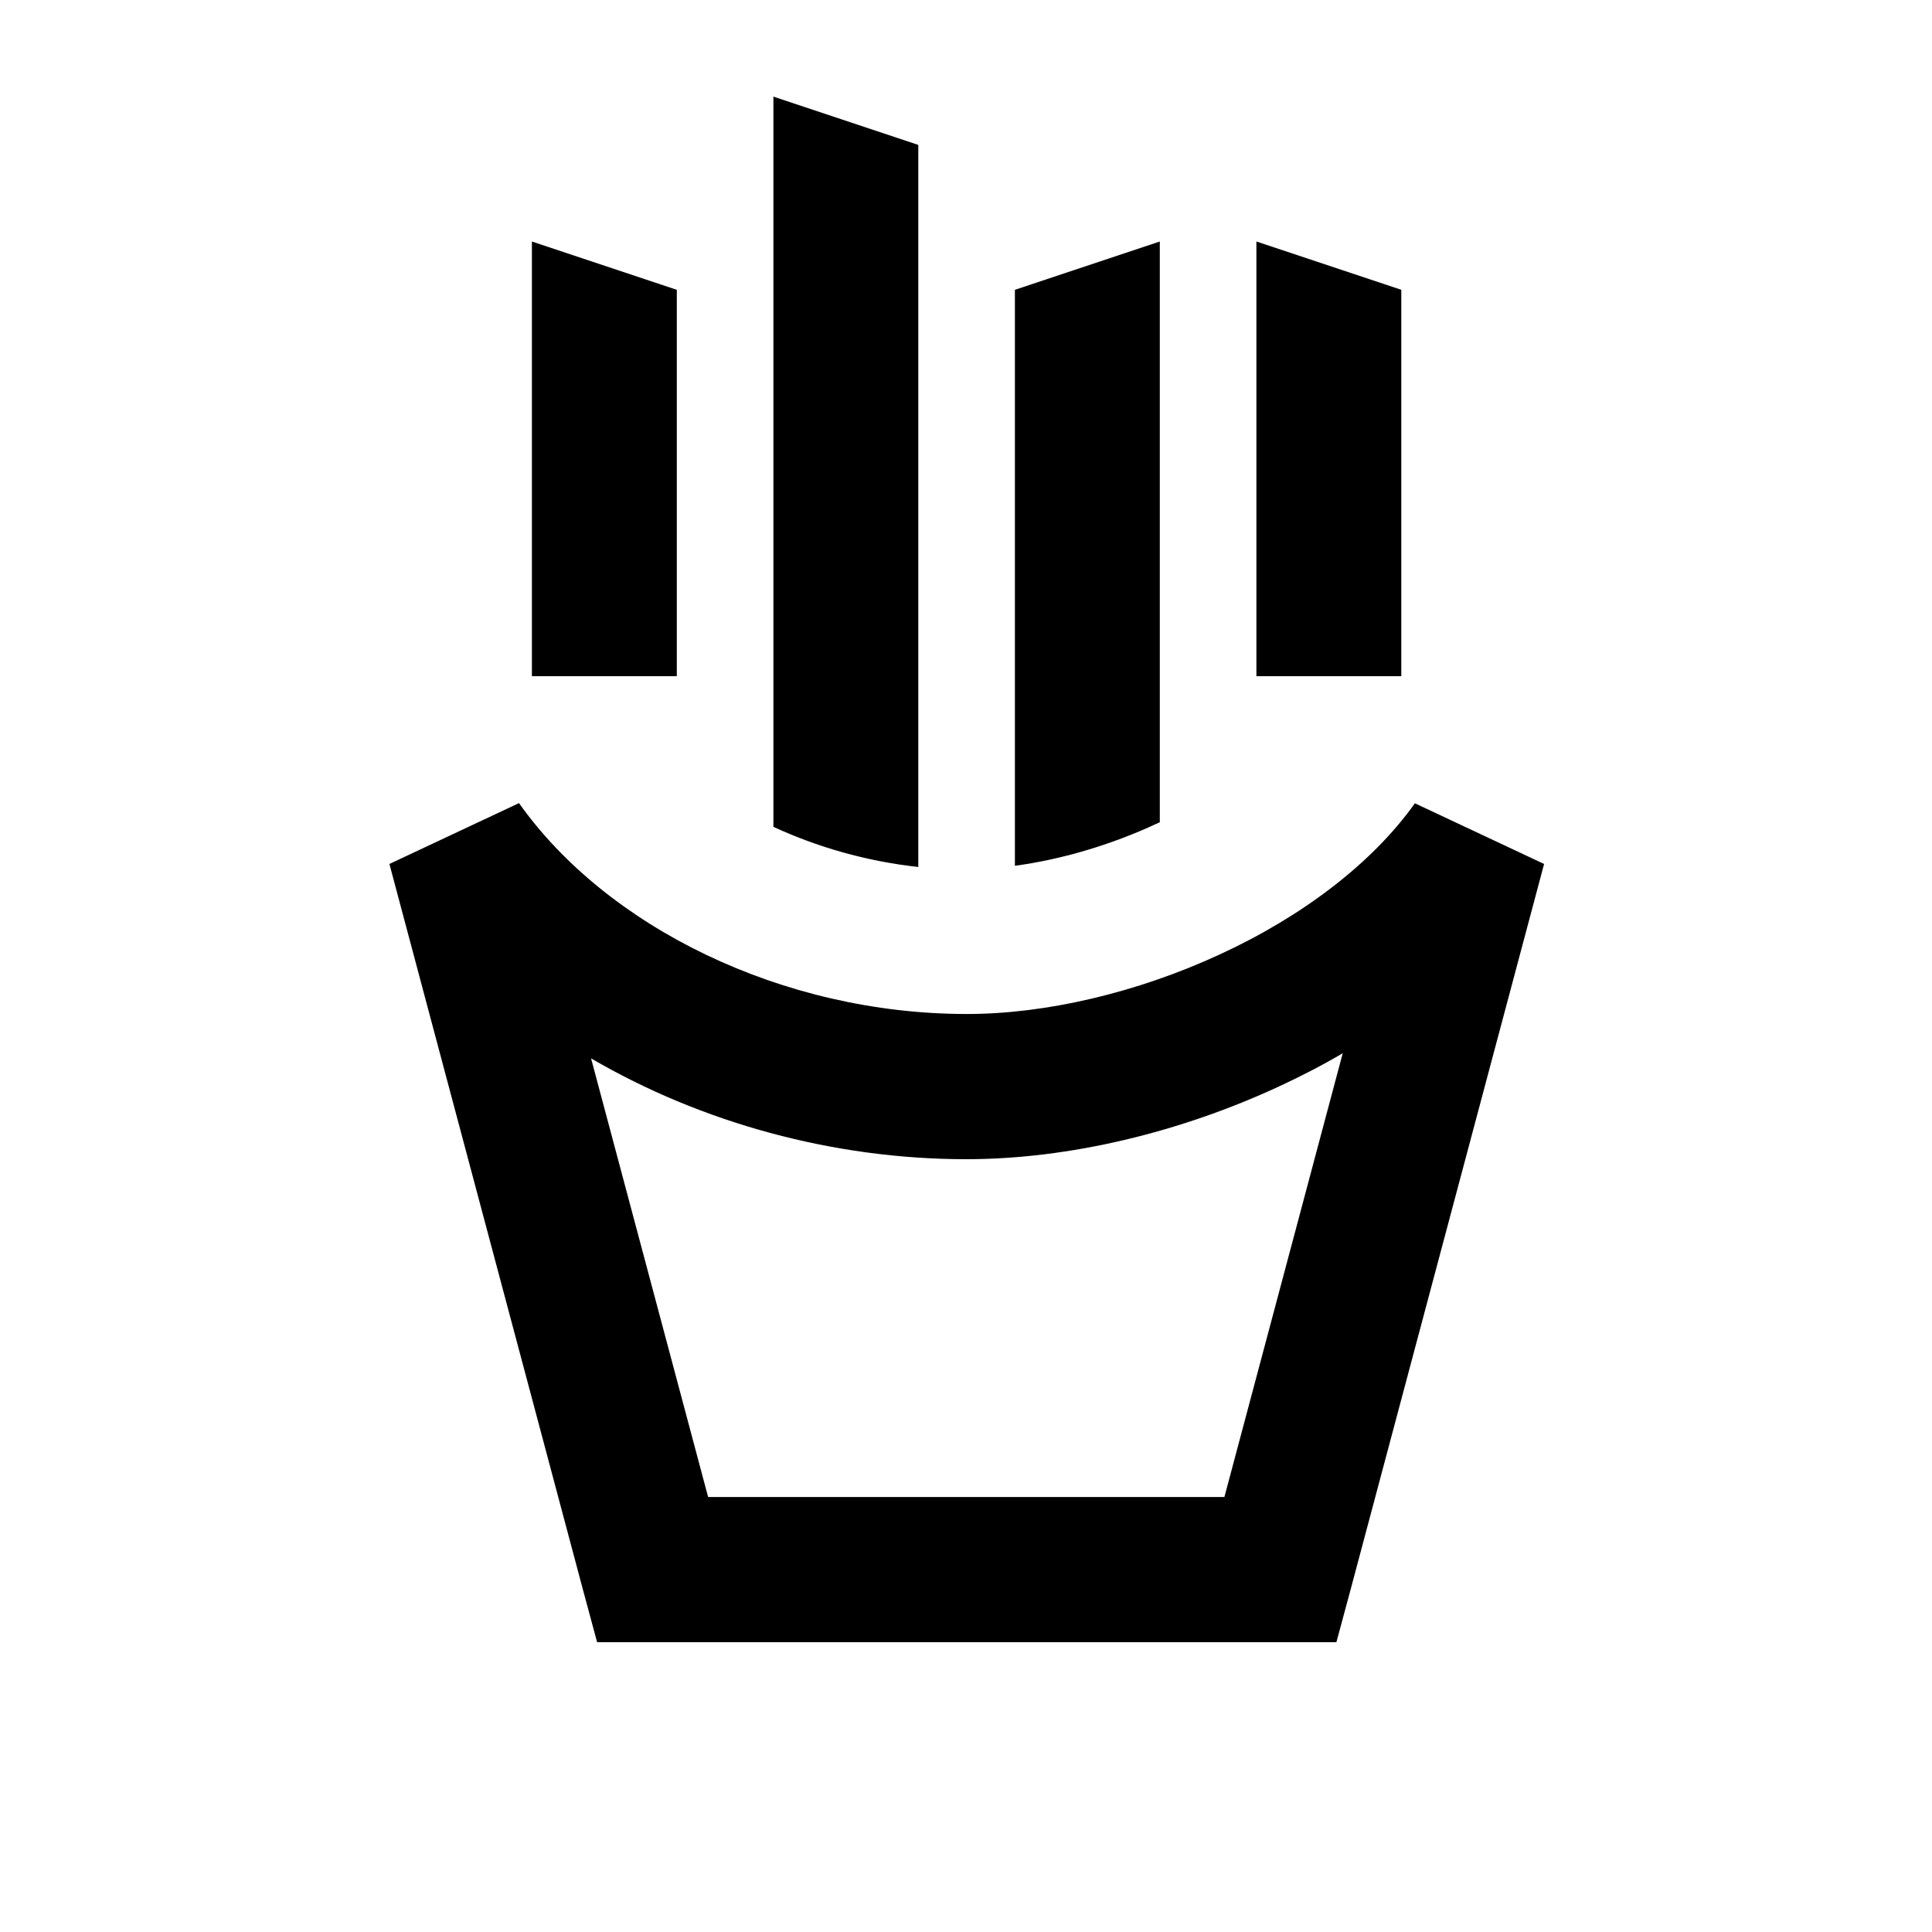 <svg xmlns="http://www.w3.org/2000/svg" viewBox="0 0 640 640"><!--! Font Awesome Pro 7.1.0 by @fontawesome - https://fontawesome.com License - https://fontawesome.com/license (Commercial License) Copyright 2025 Fonticons, Inc. --><path fill="currentColor" d="M304.2 48L256.2 32L256.2 273.9C270.5 280.5 286.8 285.3 304.2 287.2L304.2 48.1zM224.2 96L176.2 80L176.2 224L224.2 224L224.2 96zM464.2 96L416.2 80L416.2 224L464.2 224L464.2 96zM384.2 80L336.2 96L336.2 286.8C351.1 284.8 367.7 280.1 383.7 272.6L384.2 272.4L384.2 79.9zM171.8 266.1L129 286.2L193 526.2L197.8 544L442.7 544L447.5 526.2L511.5 286.2L468.7 266.1C454.7 285.8 431.6 303.5 404 316.2C376.5 328.9 346.4 335.9 320.3 335.9C258.9 335.9 200.8 306.9 171.9 266zM234.6 496L195.8 350.6C232.3 371.9 276 384 320.1 384C354.1 384 391 375.1 423.9 359.8C431 356.5 438 352.9 444.8 348.9L405.6 495.9L234.5 495.9z"/></svg>